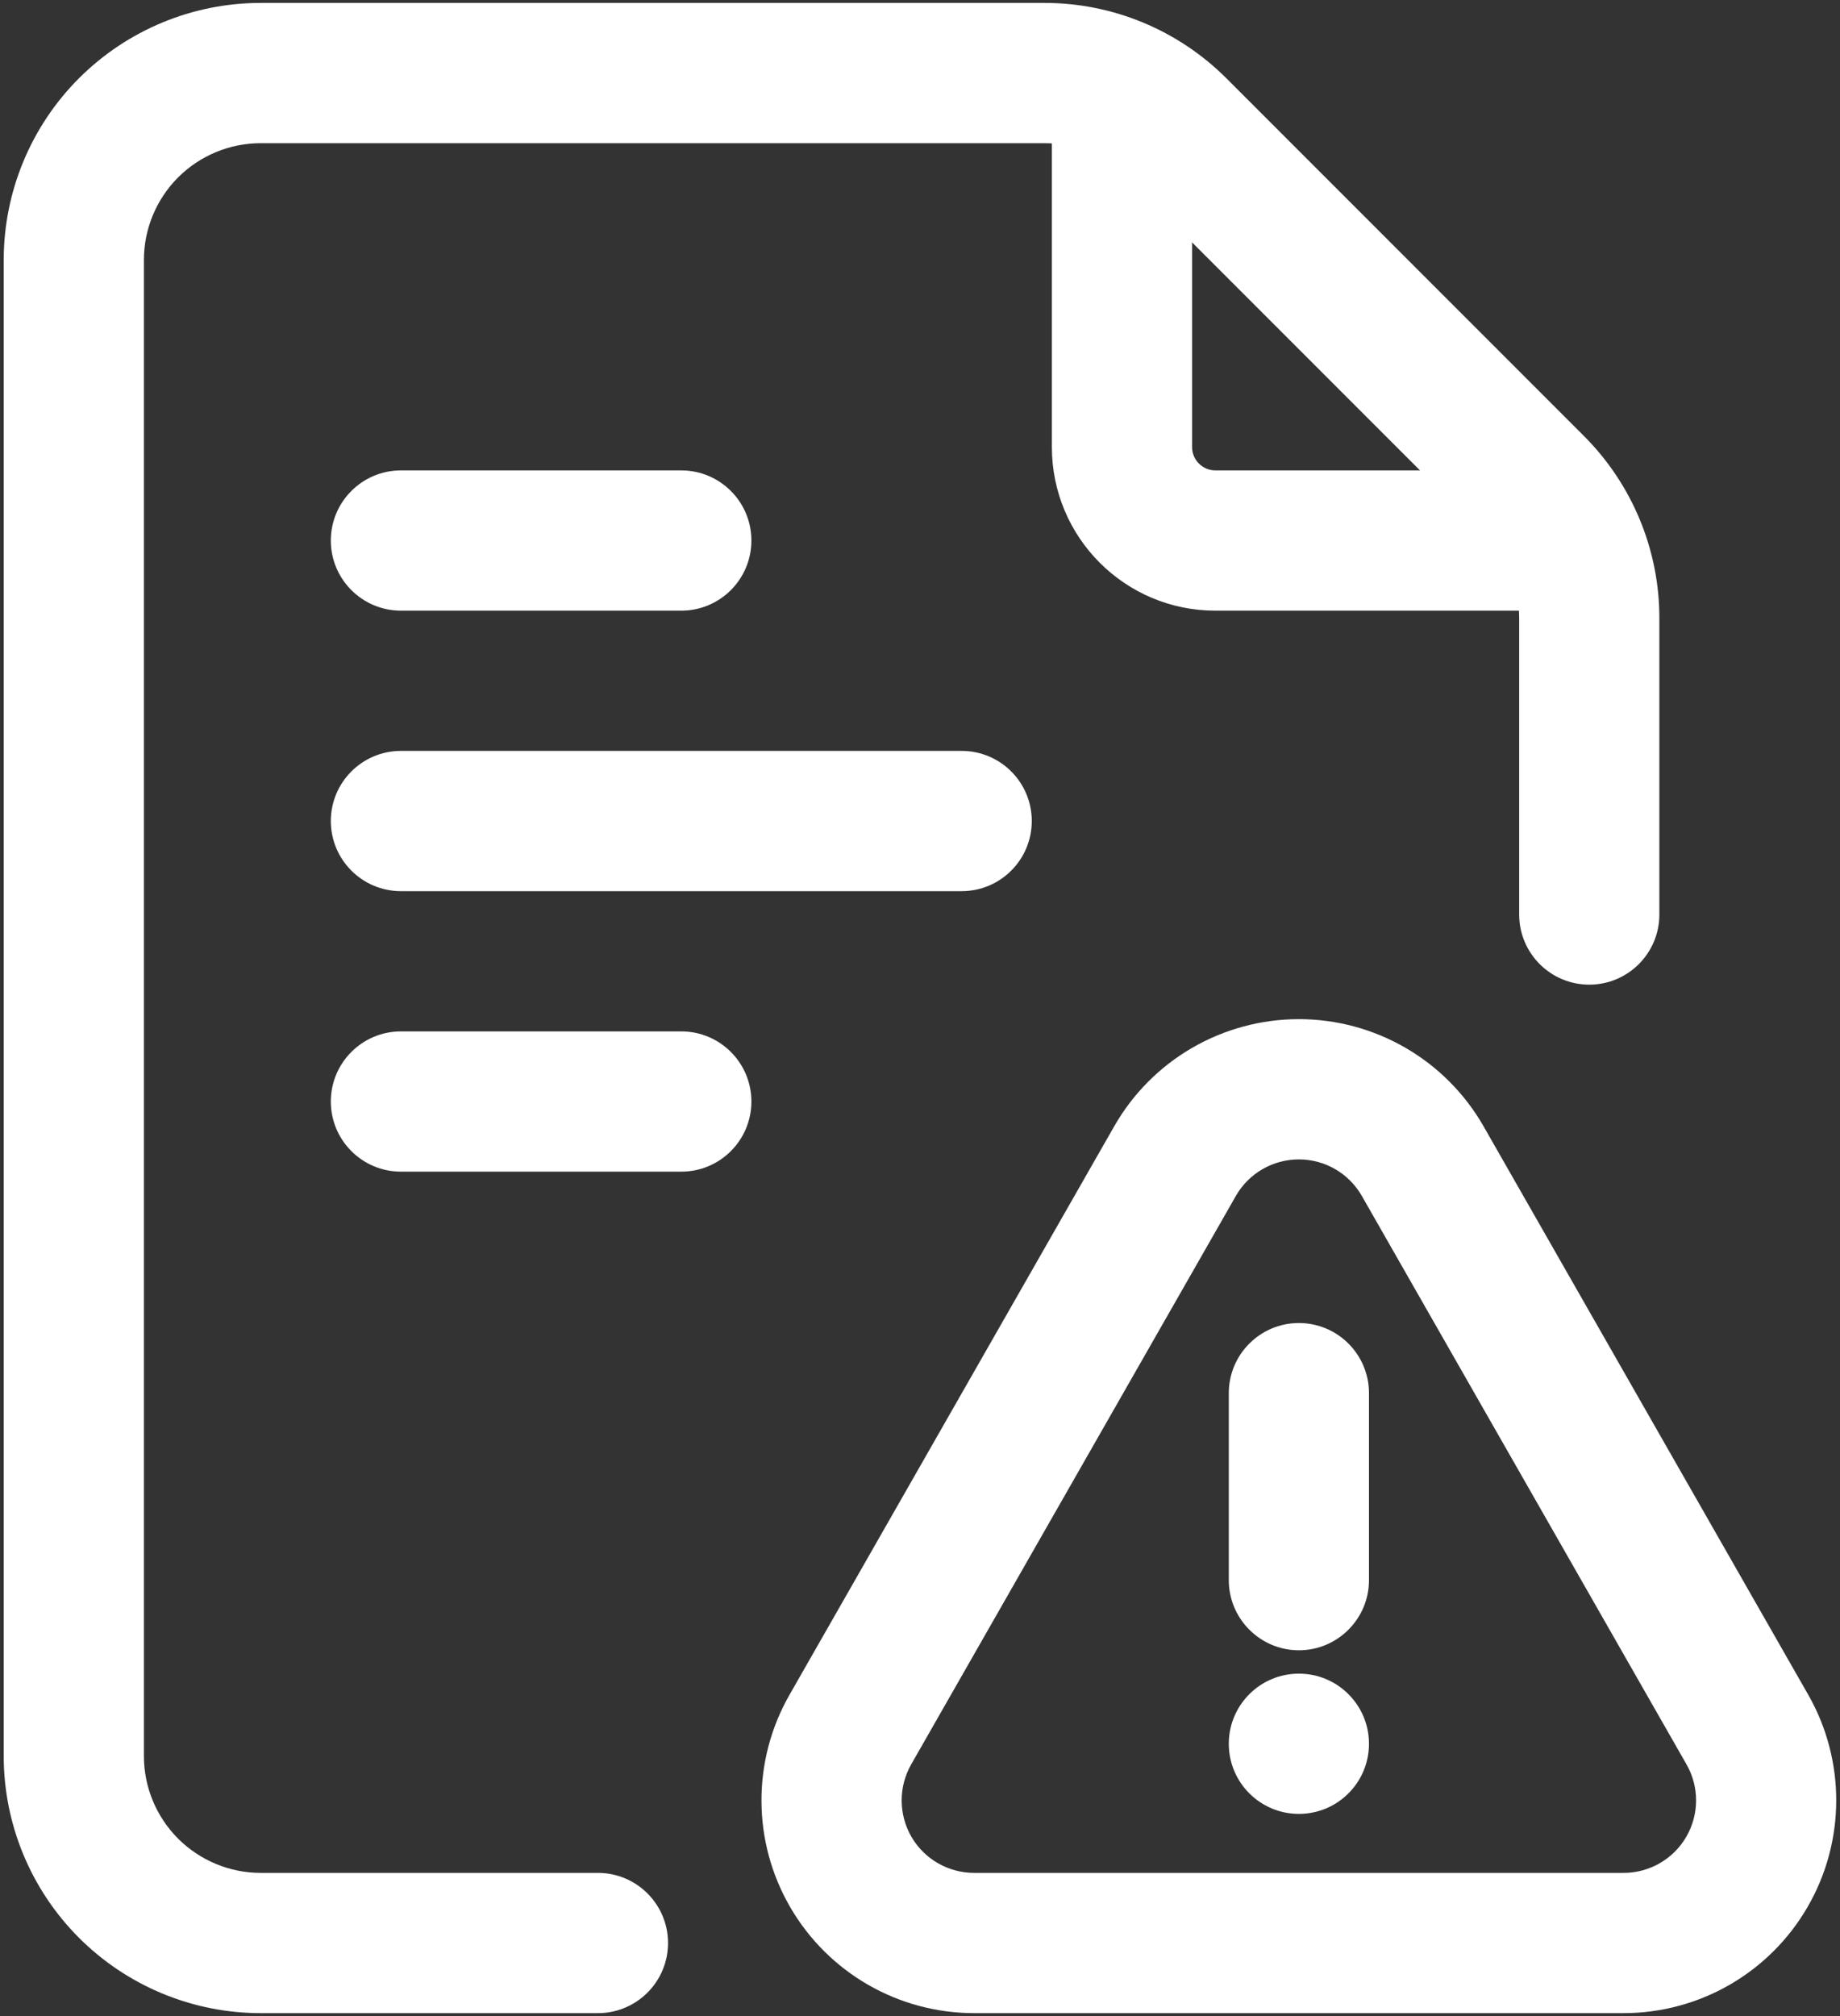 <svg width="420" height="460" viewBox="0 0 420 460" fill="#fff" xmlns="http://www.w3.org/2000/svg">
<rect x="0" y="0" width="420" height="460" fill="#333333" stroke="none"/>
<path fill-rule="evenodd" clip-rule="evenodd" d="M370.598 459.332H222.374C205.051 459.332 189.051 450.116 180.368 435.14C171.686 420.185 171.622 401.71 180.219 386.692L254.331 256.985C262.971 241.86 279.056 232.537 296.486 232.537C313.894 232.537 329.979 241.86 338.64 256.985L412.752 386.692C421.328 401.71 421.264 420.185 412.582 435.14C403.899 450.116 387.899 459.332 370.598 459.332ZM370.598 427.332C376.486 427.332 381.947 424.196 384.912 419.097C387.878 413.977 387.899 407.684 384.955 402.564L310.843 272.857C307.899 267.716 302.416 264.537 296.486 264.537C290.534 264.537 285.051 267.716 282.107 272.857L207.995 402.564C205.072 407.684 205.094 413.977 208.038 419.097C211.003 424.196 216.464 427.332 222.374 427.332H370.598Z" fill="#fff"/>
<path fill-rule="evenodd" clip-rule="evenodd" d="M280.485 317.871C280.485 309.039 287.653 301.871 296.485 301.871C305.317 301.871 312.485 309.039 312.485 317.871V360.538C312.485 369.348 305.317 376.538 296.485 376.538C287.653 376.538 280.485 369.348 280.485 360.538V317.871Z" fill="#fff"/>
<path d="M296.485 413.871C305.322 413.871 312.485 406.708 312.485 397.871C312.485 389.035 305.322 381.871 296.485 381.871C287.649 381.871 280.485 389.035 280.485 397.871C280.485 406.708 287.649 413.871 296.485 413.871Z" fill="#fff"/>
<path fill-rule="evenodd" clip-rule="evenodd" d="M378.768 208.666C378.768 217.498 371.6 224.666 362.768 224.666C353.936 224.666 346.768 217.498 346.768 208.666V140.997C346.768 133.935 343.952 127.151 338.96 122.159L257.275 40.474C252.283 35.482 245.499 32.666 238.437 32.666H59.515C52.453 32.666 45.669 35.482 40.656 40.474C35.664 45.487 32.848 52.25 32.848 59.333V400.666C32.848 407.749 35.664 414.511 40.656 419.525C45.669 424.517 52.453 427.333 59.515 427.333H136.485C145.317 427.333 152.485 434.501 152.485 443.333C152.485 452.165 145.317 459.333 136.485 459.333H59.515C43.963 459.333 29.051 453.146 18.043 442.159C7.035 431.151 0.848 416.218 0.848 400.666V59.333C0.848 43.781 7.035 28.847 18.043 17.839C29.051 6.853 43.963 0.666 59.515 0.666H238.437C253.989 0.666 268.901 6.853 279.909 17.839L361.595 99.525C372.581 110.533 378.768 125.445 378.768 140.997V208.666Z" fill="#fff"/>
<path fill-rule="evenodd" clip-rule="evenodd" d="M240.102 27.332C240.102 18.5 247.27 11.332 256.102 11.332C264.934 11.332 272.102 18.5 272.102 27.332V101.999C272.102 104.943 274.491 107.332 277.435 107.332H352.102C360.934 107.332 368.102 114.5 368.102 123.332C368.102 132.164 360.934 139.332 352.102 139.332H277.435C256.806 139.332 240.102 122.628 240.102 101.999V27.332Z" fill="#fff"/>
<path fill-rule="evenodd" clip-rule="evenodd" d="M91.515 139.332C82.683 139.332 75.515 132.164 75.515 123.332C75.515 114.5 82.683 107.332 91.515 107.332H155.515C164.347 107.332 171.515 114.5 171.515 123.332C171.515 132.164 164.347 139.332 155.515 139.332H91.515Z" fill="#fff"/>
<path fill-rule="evenodd" clip-rule="evenodd" d="M91.515 267.332C82.683 267.332 75.515 260.164 75.515 251.332C75.515 242.5 82.683 235.332 91.515 235.332H155.515C164.347 235.332 171.515 242.5 171.515 251.332C171.515 260.164 164.347 267.332 155.515 267.332H91.515Z" fill="#fff"/>
<path fill-rule="evenodd" clip-rule="evenodd" d="M91.515 203.332C82.683 203.332 75.515 196.164 75.515 187.332C75.515 178.5 82.683 171.332 91.515 171.332H219.515C228.347 171.332 235.515 178.5 235.515 187.332C235.515 196.164 228.347 203.332 219.515 203.332H91.515Z" fill="#fff"/>
</svg>
